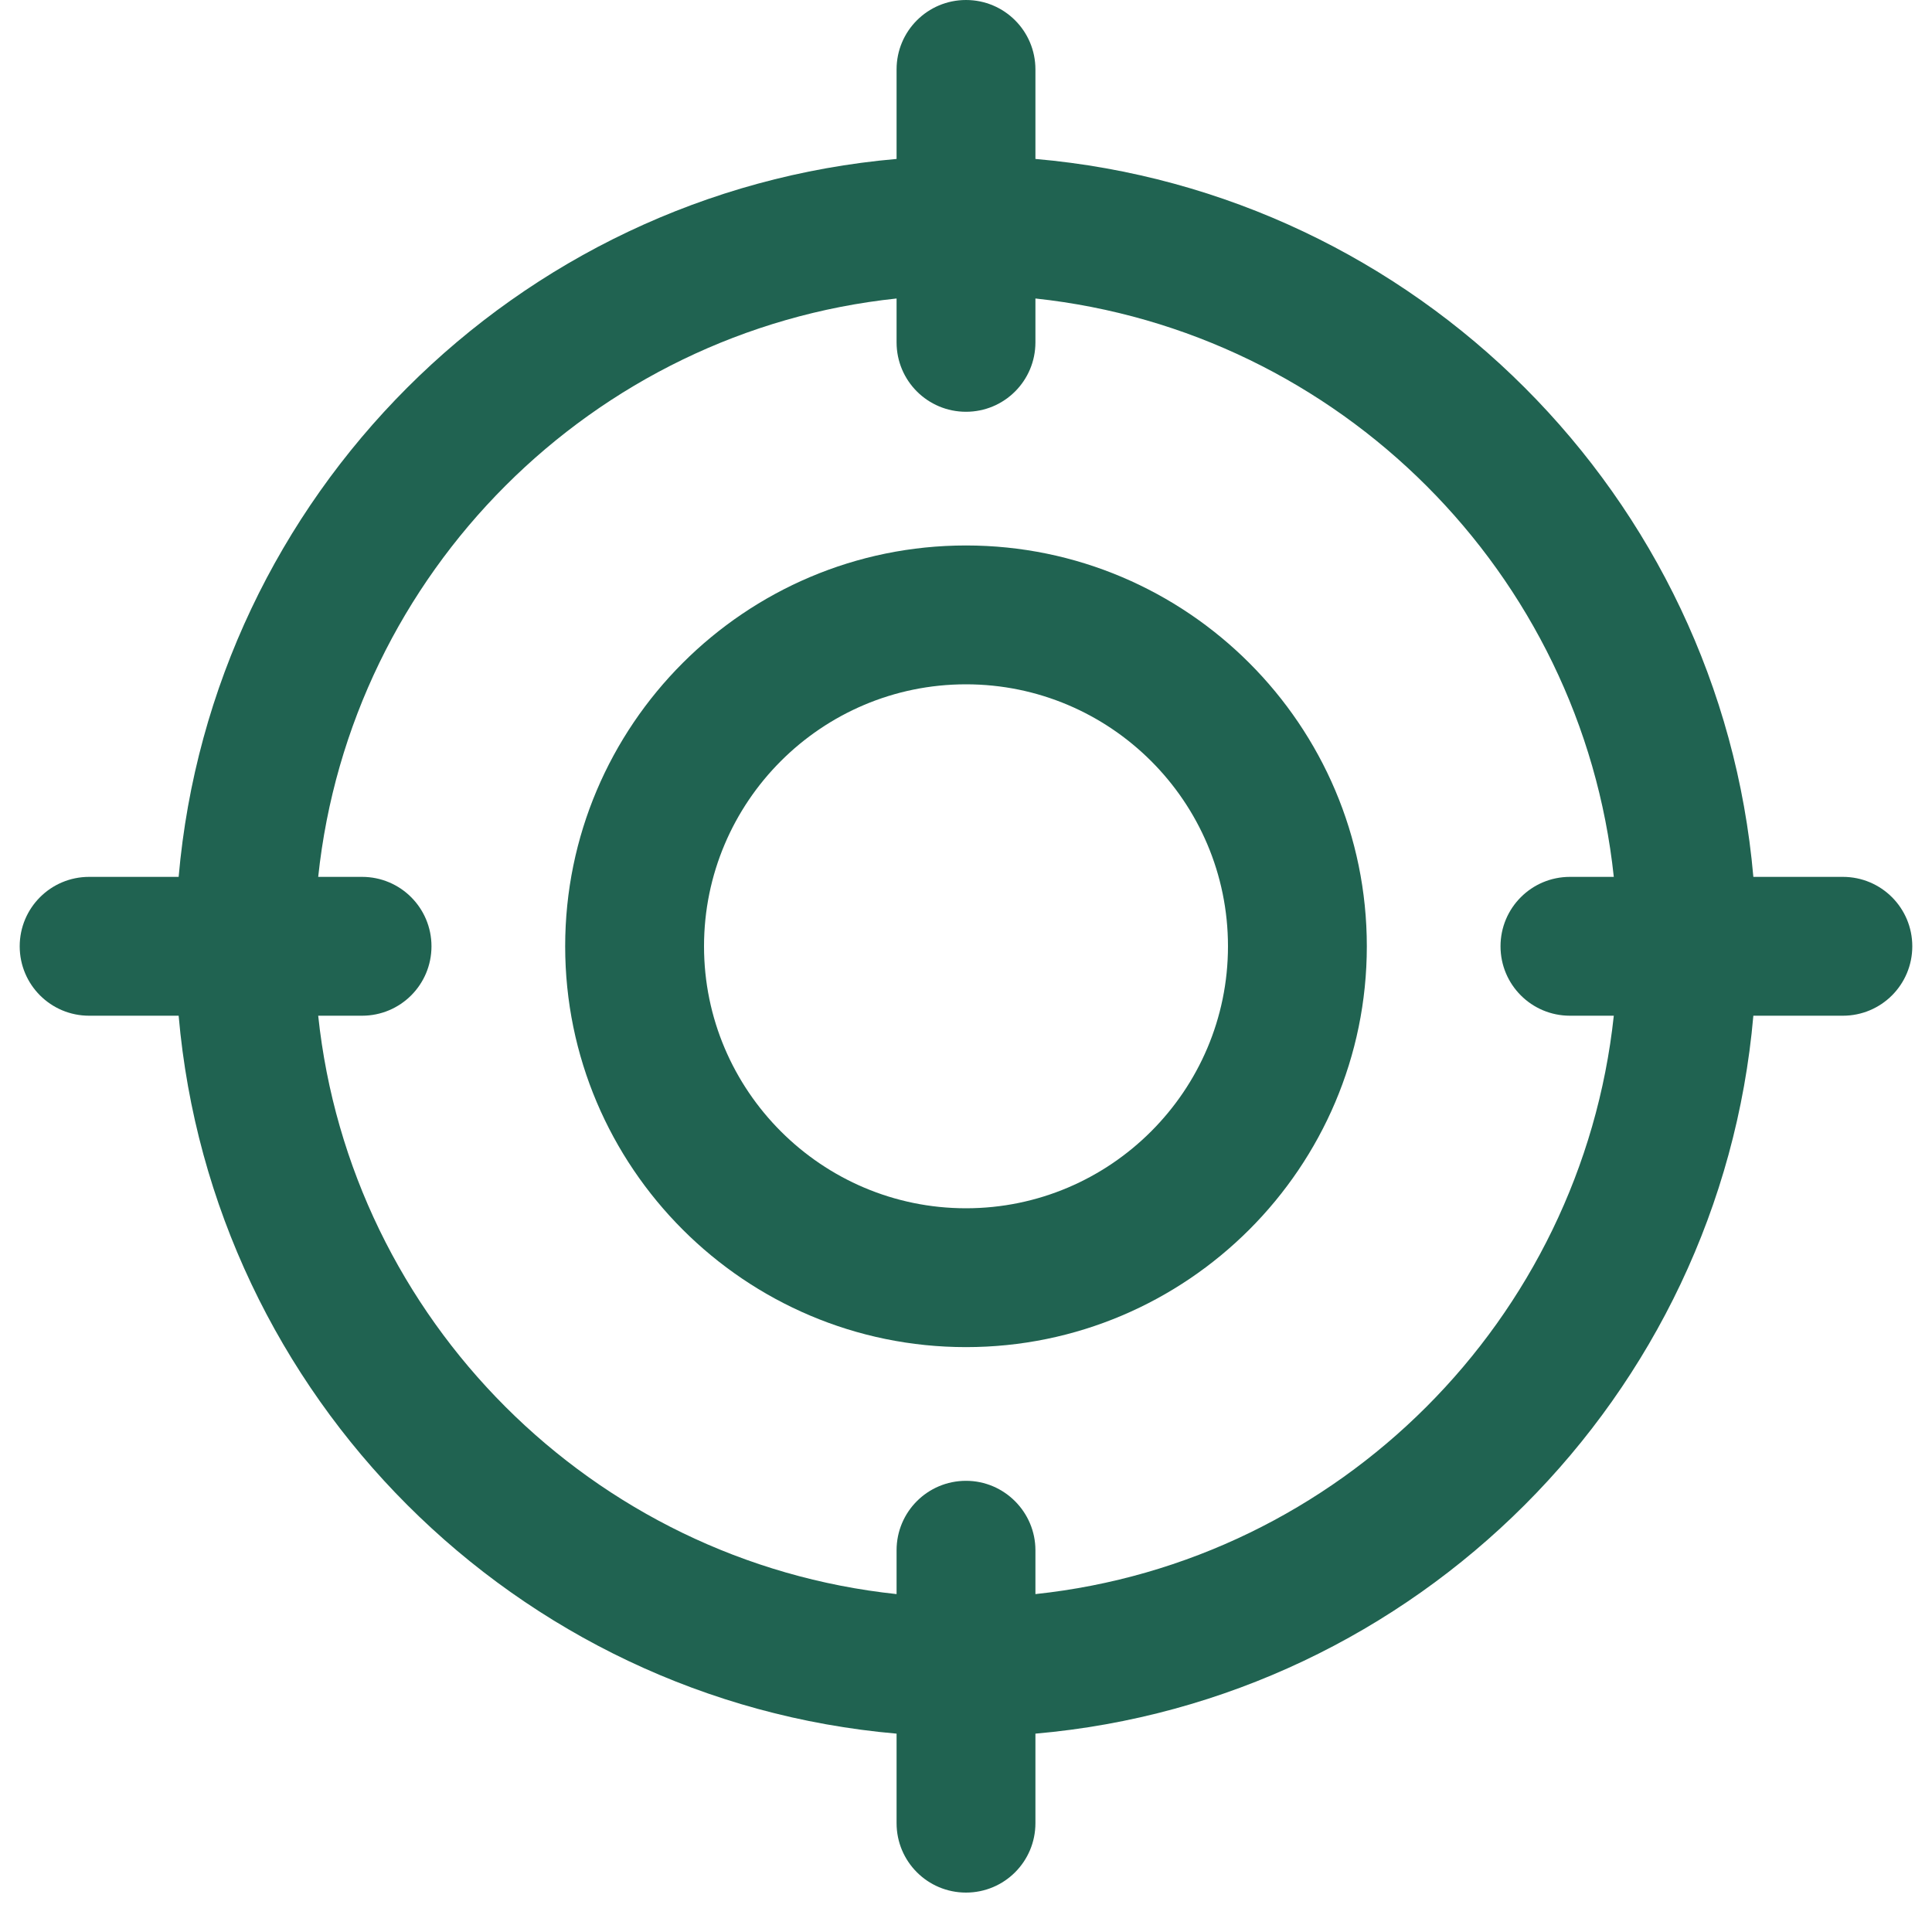 <?xml version="1.0" encoding="UTF-8"?>
<svg width="30px" height="30px" viewBox="0 0 30 30" version="1.1" xmlns="http://www.w3.org/2000/svg" xmlns:xlink="http://www.w3.org/1999/xlink">
    <title>Group 13</title>
    <g id="Desktop" stroke="none" stroke-width="1" fill="none" fill-rule="evenodd">
        <g id="Desktop_HASE-Lucky-Draw_v4" transform="translate(-669, -1980)" fill="#206351" fill-rule="nonzero">
            <g id="Group-11-Copy" transform="translate(669, 1975)">
                <g id="Group-13" transform="translate(0.306, 5)">
                    <g id="focus" transform="translate(0, 0)">
                        <path d="M20.918,14.694 C20.918,11.262 18.126,8.47 14.694,8.47 C11.262,8.47 8.47,11.262 8.47,14.694 C8.47,18.126 11.262,20.918 14.694,20.918 C18.126,20.918 20.918,18.126 20.918,14.694 Z M14.694,18.762 C12.453,18.762 10.626,16.935 10.626,14.694 C10.626,12.453 12.447,10.626 14.694,10.626 C16.935,10.626 18.762,12.447 18.762,14.694 C18.762,16.935 16.935,18.762 14.694,18.762 Z" id="Shape"></path>
                        <path d="M28.31,13.616 L26.92,13.616 C26.404,7.704 21.683,2.984 15.772,2.468 L15.772,1.078 C15.772,0.482 15.29,0 14.694,0 C14.098,0 13.616,0.482 13.616,1.078 L13.616,2.468 C7.704,2.984 2.984,7.704 2.468,13.616 L1.078,13.616 C0.482,13.616 0,14.098 0,14.694 C0,15.29 0.482,15.772 1.078,15.772 L2.468,15.772 C2.984,21.683 7.704,26.404 13.616,26.92 L13.616,28.31 C13.616,28.906 14.098,29.388 14.694,29.388 C15.29,29.388 15.772,28.906 15.772,28.31 L15.772,26.92 C21.683,26.404 26.404,21.683 26.92,15.772 L28.31,15.772 C28.906,15.772 29.388,15.29 29.388,14.694 C29.388,14.098 28.906,13.616 28.31,13.616 Z M14.694,22.994 C14.098,22.994 13.616,23.476 13.616,24.072 L13.616,24.753 C8.896,24.253 5.134,20.492 4.635,15.772 L5.316,15.772 C5.912,15.772 6.394,15.29 6.394,14.694 C6.394,14.098 5.912,13.616 5.316,13.616 L4.635,13.616 C5.134,8.896 8.896,5.134 13.616,4.635 L13.616,5.316 C13.616,5.912 14.098,6.394 14.694,6.394 C15.29,6.394 15.772,5.912 15.772,5.316 L15.772,4.635 C20.492,5.14 24.253,8.896 24.753,13.616 L24.072,13.616 C23.476,13.616 22.994,14.098 22.994,14.694 C22.994,15.29 23.476,15.772 24.072,15.772 L24.753,15.772 C24.248,20.492 20.492,24.253 15.772,24.753 L15.772,24.072 C15.772,23.482 15.29,22.994 14.694,22.994 Z" id="Shape"></path>
                    </g>
                </g>
            </g>
        </g>
    </g>
</svg>
